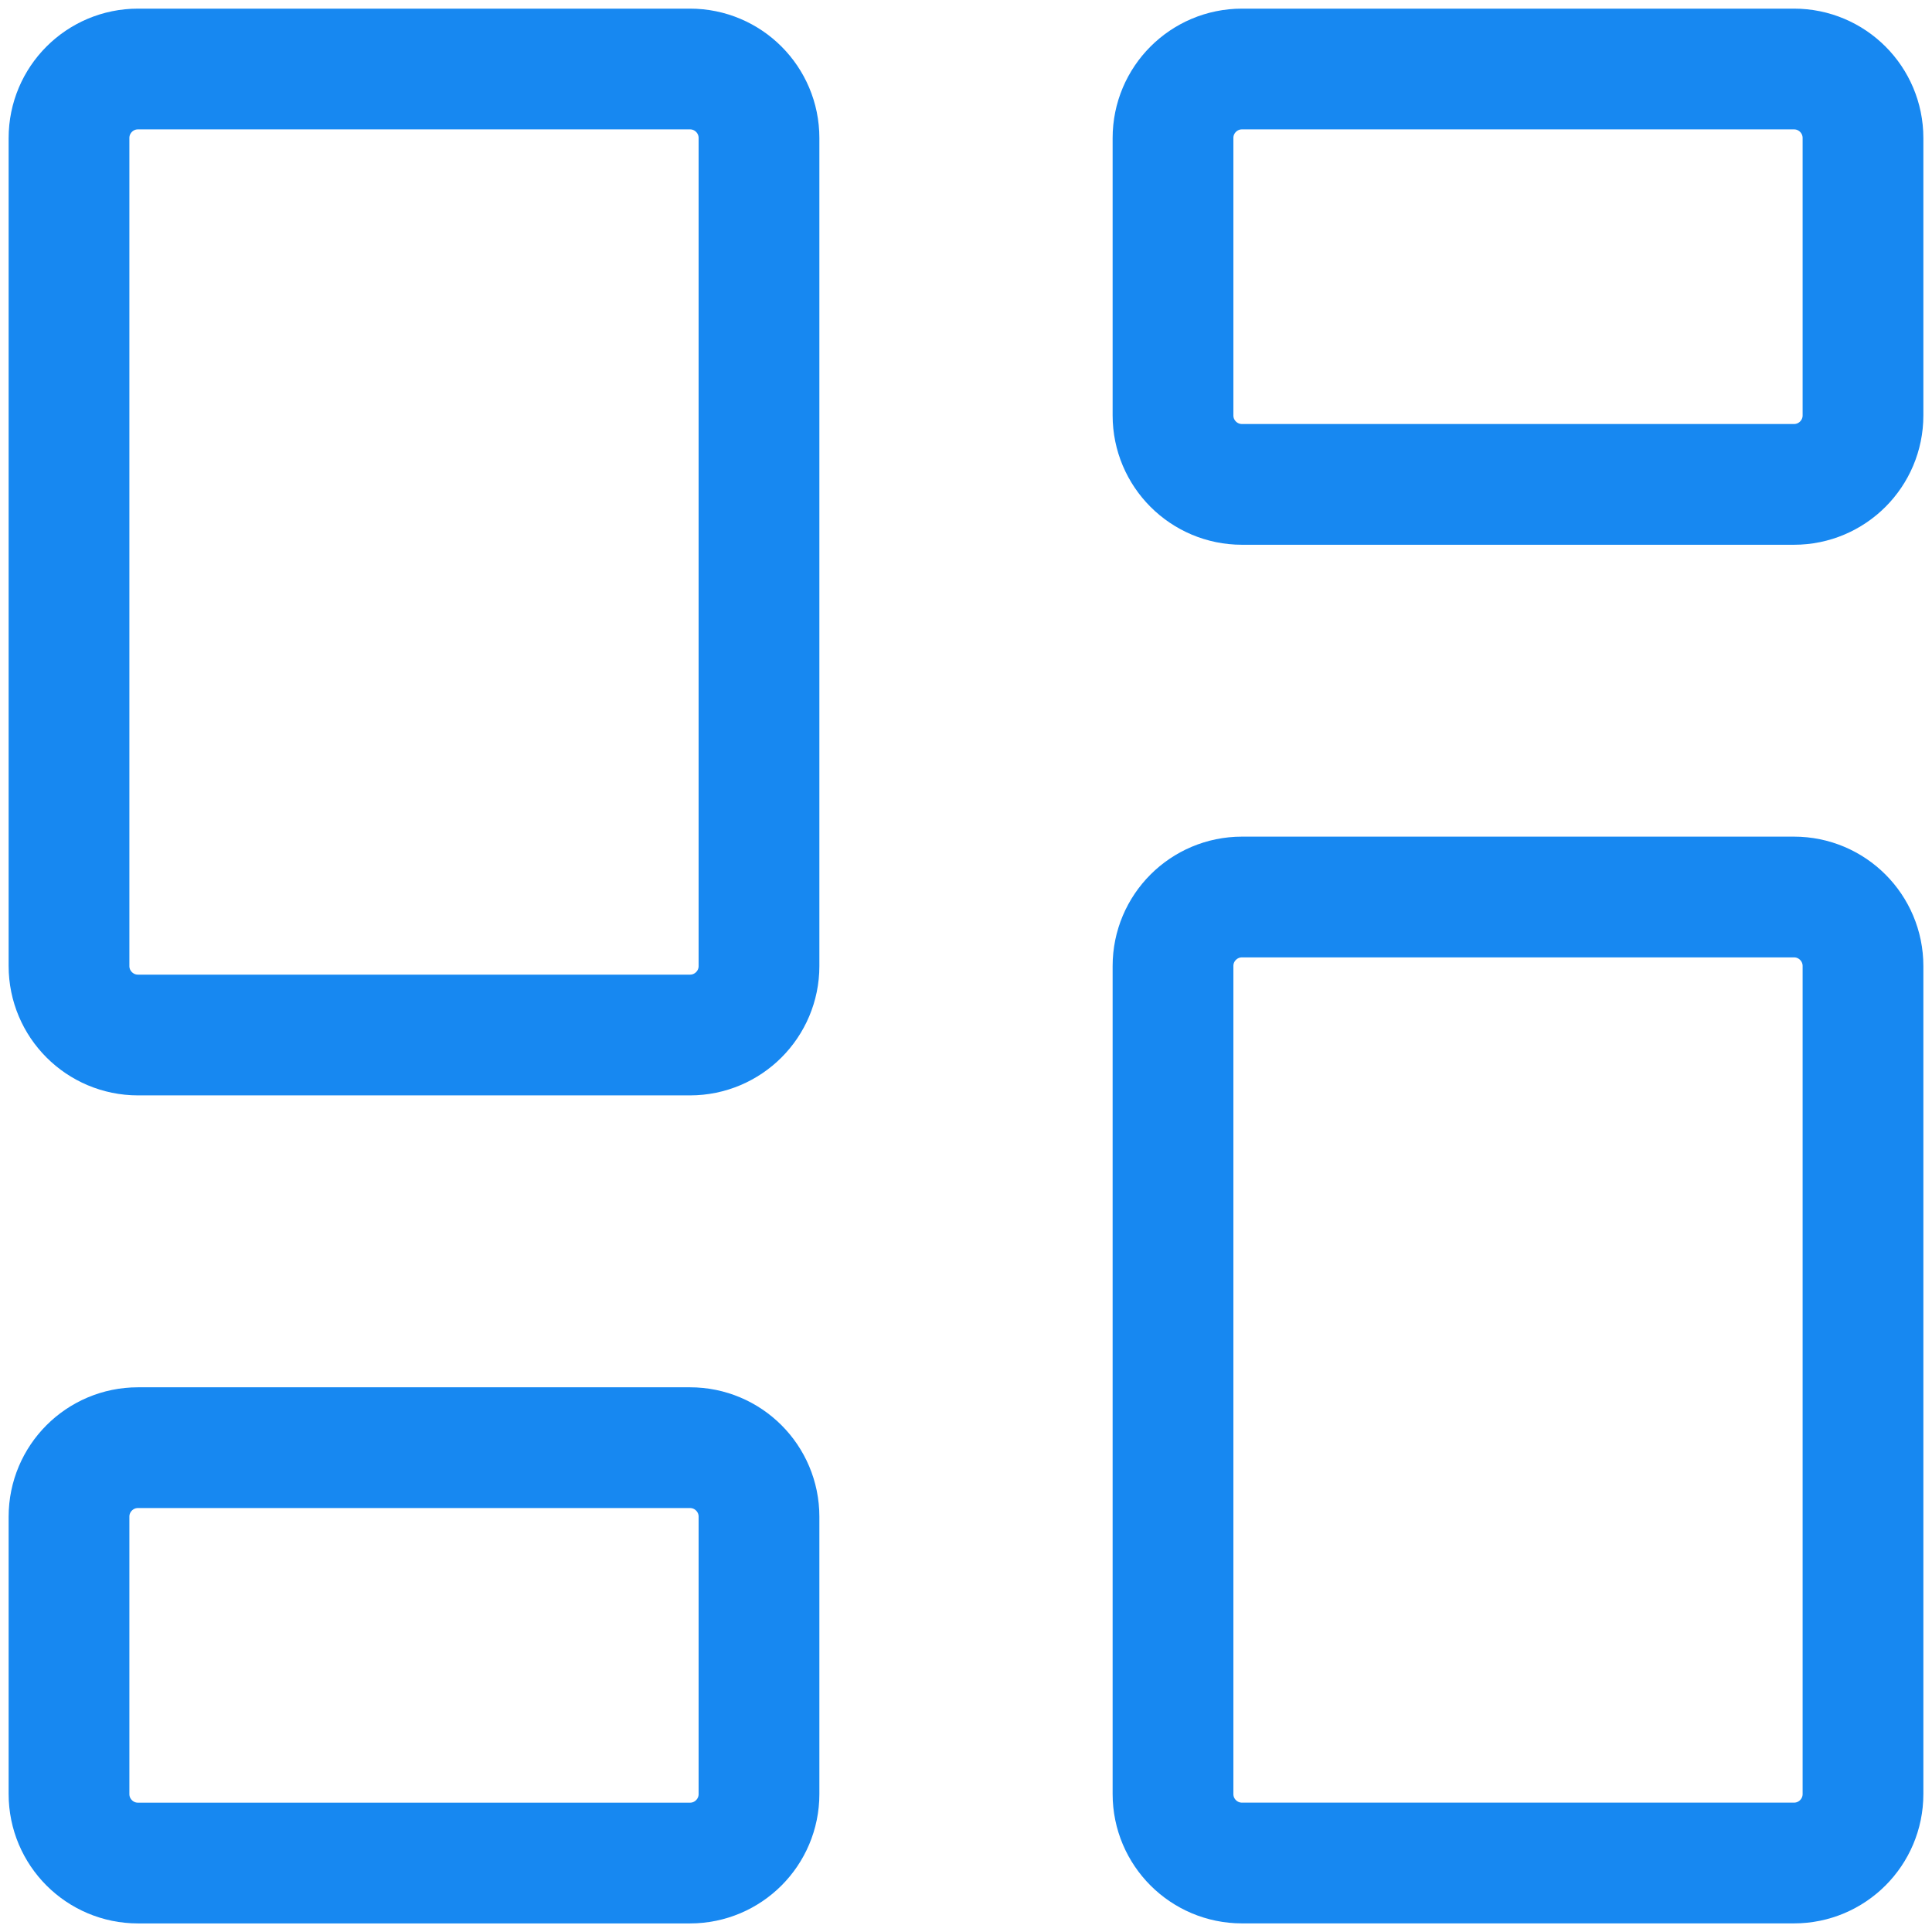 <svg width="96" height="96" viewBox="0 0 96 96" fill="none" xmlns="http://www.w3.org/2000/svg">
<g clip-path="url(#clip0_8687_6470)">
<path d="M89.143 44.572H61.714C59.821 44.572 58.286 46.107 58.286 48.001V89.144C58.286 91.037 59.821 92.572 61.714 92.572H89.143C91.036 92.572 92.571 91.037 92.571 89.144V48.001C92.571 46.107 91.036 44.572 89.143 44.572Z" stroke="#1788F1" stroke-width="6" stroke-linecap="round" stroke-linejoin="round"/>
<path d="M89.143 3.429H61.714C59.821 3.429 58.286 4.964 58.286 6.858V20.641C58.286 22.534 59.821 24.069 61.714 24.069H89.143C91.036 24.069 92.571 22.534 92.571 20.641V6.858C92.571 4.964 91.036 3.429 89.143 3.429Z" stroke="#1788F1" stroke-width="6" stroke-linecap="round" stroke-linejoin="round"/>
<path d="M34.286 3.429H6.857C4.964 3.429 3.429 4.964 3.429 6.858V48.001C3.429 49.894 4.964 51.429 6.857 51.429H34.286C36.179 51.429 37.714 49.894 37.714 48.001V6.858C37.714 4.964 36.179 3.429 34.286 3.429Z" stroke="#1788F1" stroke-width="6" stroke-linecap="round" stroke-linejoin="round"/>
<path d="M34.286 71.934H6.857C4.964 71.934 3.429 73.469 3.429 75.363V89.145C3.429 91.039 4.964 92.574 6.857 92.574H34.286C36.179 92.574 37.714 91.039 37.714 89.145V75.363C37.714 73.469 36.179 71.934 34.286 71.934Z" stroke="#1788F1" stroke-width="6" stroke-linecap="round" stroke-linejoin="round"/>
</g>
<defs>
<clipPath id="clip0_8687_6470">
<rect width="96" height="96" fill="white"/>
</clipPath>
</defs>
</svg>

